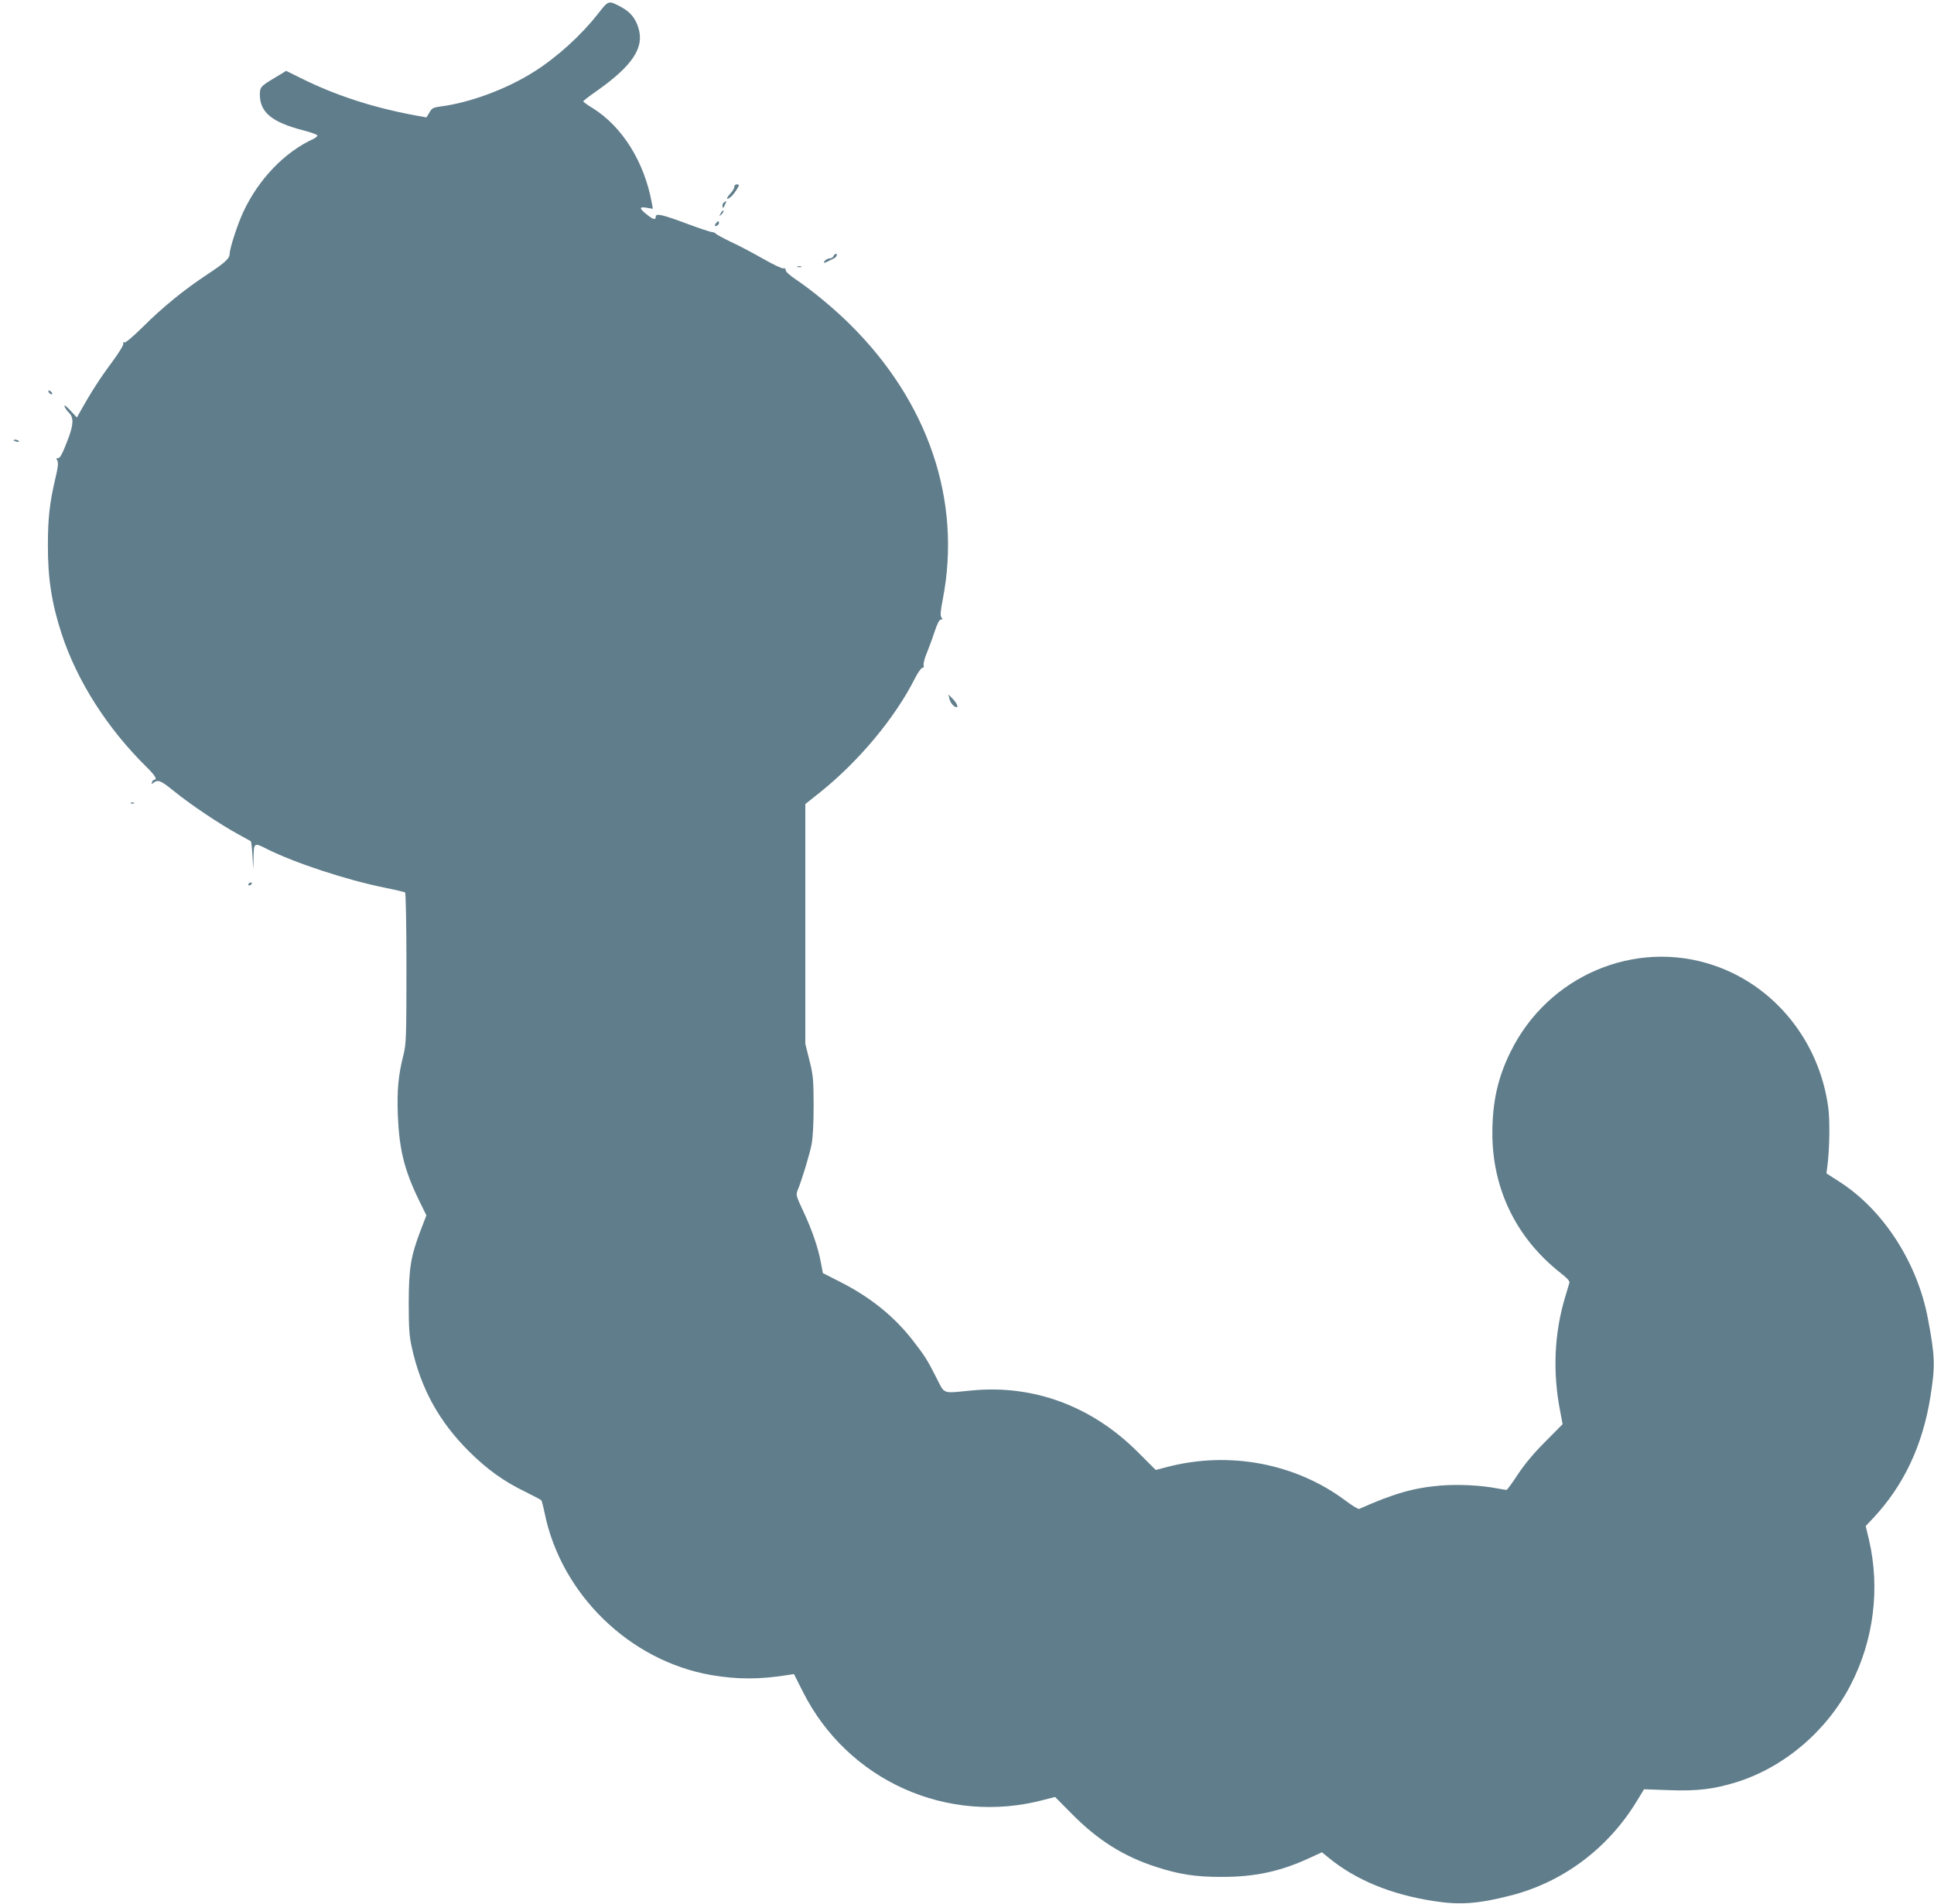 <?xml version="1.0" standalone="no"?>
<!DOCTYPE svg PUBLIC "-//W3C//DTD SVG 20010904//EN"
 "http://www.w3.org/TR/2001/REC-SVG-20010904/DTD/svg10.dtd">
<svg version="1.0" xmlns="http://www.w3.org/2000/svg"
 width="1280pt" height="1260pt" viewBox="0 0 1280 1260"
 preserveAspectRatio="xMidYMid meet">
<g transform="translate(0,1260) scale(0.1,-0.1)"
fill="#607d8b" stroke="none">
<path d="M3957 12508 c-110 -141 -271 -287 -420 -381 -181 -116 -430 -208
-624 -232 -45 -6 -55 -11 -71 -40 l-20 -32 -93 17 c-272 52 -512 131 -734 241
l-101 50 -69 -42 c-100 -59 -105 -65 -105 -116 0 -116 80 -182 285 -235 50
-13 92 -28 95 -33 2 -6 -9 -16 -25 -24 -191 -87 -364 -267 -465 -484 -37 -79
-90 -241 -90 -276 0 -31 -30 -59 -142 -133 -157 -103 -304 -223 -432 -351 -63
-62 -114 -106 -122 -103 -8 3 -11 0 -8 -9 3 -8 -31 -63 -80 -129 -74 -99 -139
-200 -209 -327 l-18 -32 -44 47 c-27 29 -41 40 -38 27 3 -10 16 -29 29 -42 33
-31 31 -79 -6 -176 -39 -102 -54 -129 -69 -125 -9 2 -9 -3 -1 -17 7 -15 4 -46
-15 -123 -36 -154 -48 -256 -48 -433 -1 -222 25 -387 91 -590 103 -313 302
-625 561 -880 56 -55 75 -85 52 -85 -5 0 -12 -7 -15 -16 -5 -13 -3 -14 6 -7
34 26 48 21 140 -53 109 -89 310 -223 423 -284 44 -24 82 -45 85 -47 3 -3 8
-46 11 -96 l5 -92 2 83 c2 96 4 97 90 53 181 -91 527 -205 776 -255 70 -14
132 -29 137 -32 5 -3 9 -222 9 -500 0 -457 -2 -502 -19 -572 -35 -137 -44
-236 -38 -401 9 -225 42 -362 138 -560 l51 -104 -35 -91 c-69 -180 -81 -257
-82 -486 0 -163 4 -222 19 -290 60 -277 181 -497 380 -695 122 -121 231 -199
376 -269 52 -26 98 -50 102 -54 4 -4 14 -43 23 -87 110 -536 562 -976 1101
-1070 173 -30 324 -30 514 1 l35 5 59 -117 c296 -588 957 -885 1595 -715 l74
19 111 -112 c173 -175 342 -281 558 -351 152 -49 259 -66 428 -66 221 -1 391
35 582 123 l87 40 43 -35 c180 -148 415 -245 698 -288 170 -27 294 -18 505 36
348 88 648 312 839 627 l47 77 167 -6 c186 -7 296 7 445 53 316 99 597 338
755 643 153 294 197 641 121 964 l-21 88 49 52 c202 215 328 482 379 802 33
207 31 269 -17 522 -69 365 -292 712 -578 898 l-93 60 6 45 c15 113 18 304 6
392 -59 437 -353 802 -756 939 -522 178 -1100 -68 -1347 -573 -84 -170 -119
-328 -120 -533 -1 -371 157 -697 450 -928 43 -33 63 -55 60 -66 -3 -9 -16 -55
-31 -104 -70 -238 -80 -492 -30 -747 l16 -85 -114 -115 c-77 -77 -137 -149
-182 -217 -37 -57 -71 -103 -75 -103 -5 0 -32 5 -62 10 -107 21 -257 28 -373
19 -179 -15 -310 -52 -541 -155 -5 -2 -43 20 -83 50 -333 252 -777 336 -1190
227 l-73 -19 -117 117 c-305 306 -692 449 -1102 409 -199 -19 -175 -28 -234
87 -61 119 -71 136 -152 241 -124 161 -285 291 -488 393 l-110 56 -13 69 c-18
98 -58 215 -116 339 -48 102 -50 110 -38 140 28 68 79 235 92 302 9 46 14 136
14 260 -1 173 -3 200 -28 298 l-27 109 0 793 0 794 98 78 c256 205 496 493
626 751 20 40 43 72 50 72 9 0 12 7 9 18 -2 11 6 46 20 78 13 32 37 96 52 142
18 55 32 82 42 82 12 0 13 3 4 14 -9 11 -7 38 9 121 126 653 -96 1307 -618
1822 -102 101 -248 222 -354 293 -39 26 -68 52 -68 62 0 11 -5 15 -15 12 -8
-3 -67 25 -132 62 -65 37 -160 88 -213 112 -52 25 -98 50 -102 55 -3 6 -17 11
-30 12 -12 2 -86 26 -163 55 -163 61 -205 70 -205 46 0 -24 -17 -20 -61 16
-50 40 -50 52 2 43 l40 -7 -7 39 c-49 271 -196 507 -394 629 -33 20 -60 40
-60 43 0 4 39 34 88 68 238 168 317 287 278 416 -19 65 -54 107 -112 139 -89
47 -84 48 -157 -44z"/>
<path d="M4860 11363 c0 -9 -12 -29 -27 -45 -31 -33 -26 -47 7 -18 19 17 50
63 50 76 0 2 -7 4 -15 4 -8 0 -15 -8 -15 -17z"/>
<path d="M4792 11261 c-8 -5 -12 -17 -10 -27 2 -15 5 -13 15 9 14 30 14 30 -5
18z"/>
<path d="M4770 11188 c-12 -22 -12 -22 6 -6 10 10 15 20 12 24 -4 3 -12 -5
-18 -18z"/>
<path d="M4741 11126 c-16 -19 -11 -29 8 -17 7 5 12 14 9 21 -3 9 -8 7 -17 -4z"/>
<path d="M5516 10905 c-3 -8 -14 -15 -24 -15 -11 0 -25 -7 -32 -15 -15 -18 -8
-19 23 -3 12 6 28 14 36 18 18 8 27 30 13 30 -5 0 -12 -7 -16 -15z"/>
<path d="M5278 10833 c6 -2 18 -2 25 0 6 3 1 5 -13 5 -14 0 -19 -2 -12 -5z"/>
<path d="M320 10012 c0 -12 19 -26 26 -19 2 2 -2 10 -11 17 -9 8 -15 8 -15 2z"/>
<path d="M90 9686 c0 -2 9 -6 20 -9 11 -3 18 -1 14 4 -5 9 -34 13 -34 5z"/>
<path d="M6284 7974 c7 -27 30 -54 48 -54 13 0 -4 34 -30 59 l-25 25 7 -30z"/>
<path d="M868 7283 c7 -3 16 -2 19 1 4 3 -2 6 -13 5 -11 0 -14 -3 -6 -6z"/>
<path d="M1645 6750 c-3 -5 -2 -10 4 -10 5 0 13 5 16 10 3 6 2 10 -4 10 -5 0
-13 -4 -16 -10z"/>
</g>
</svg>
